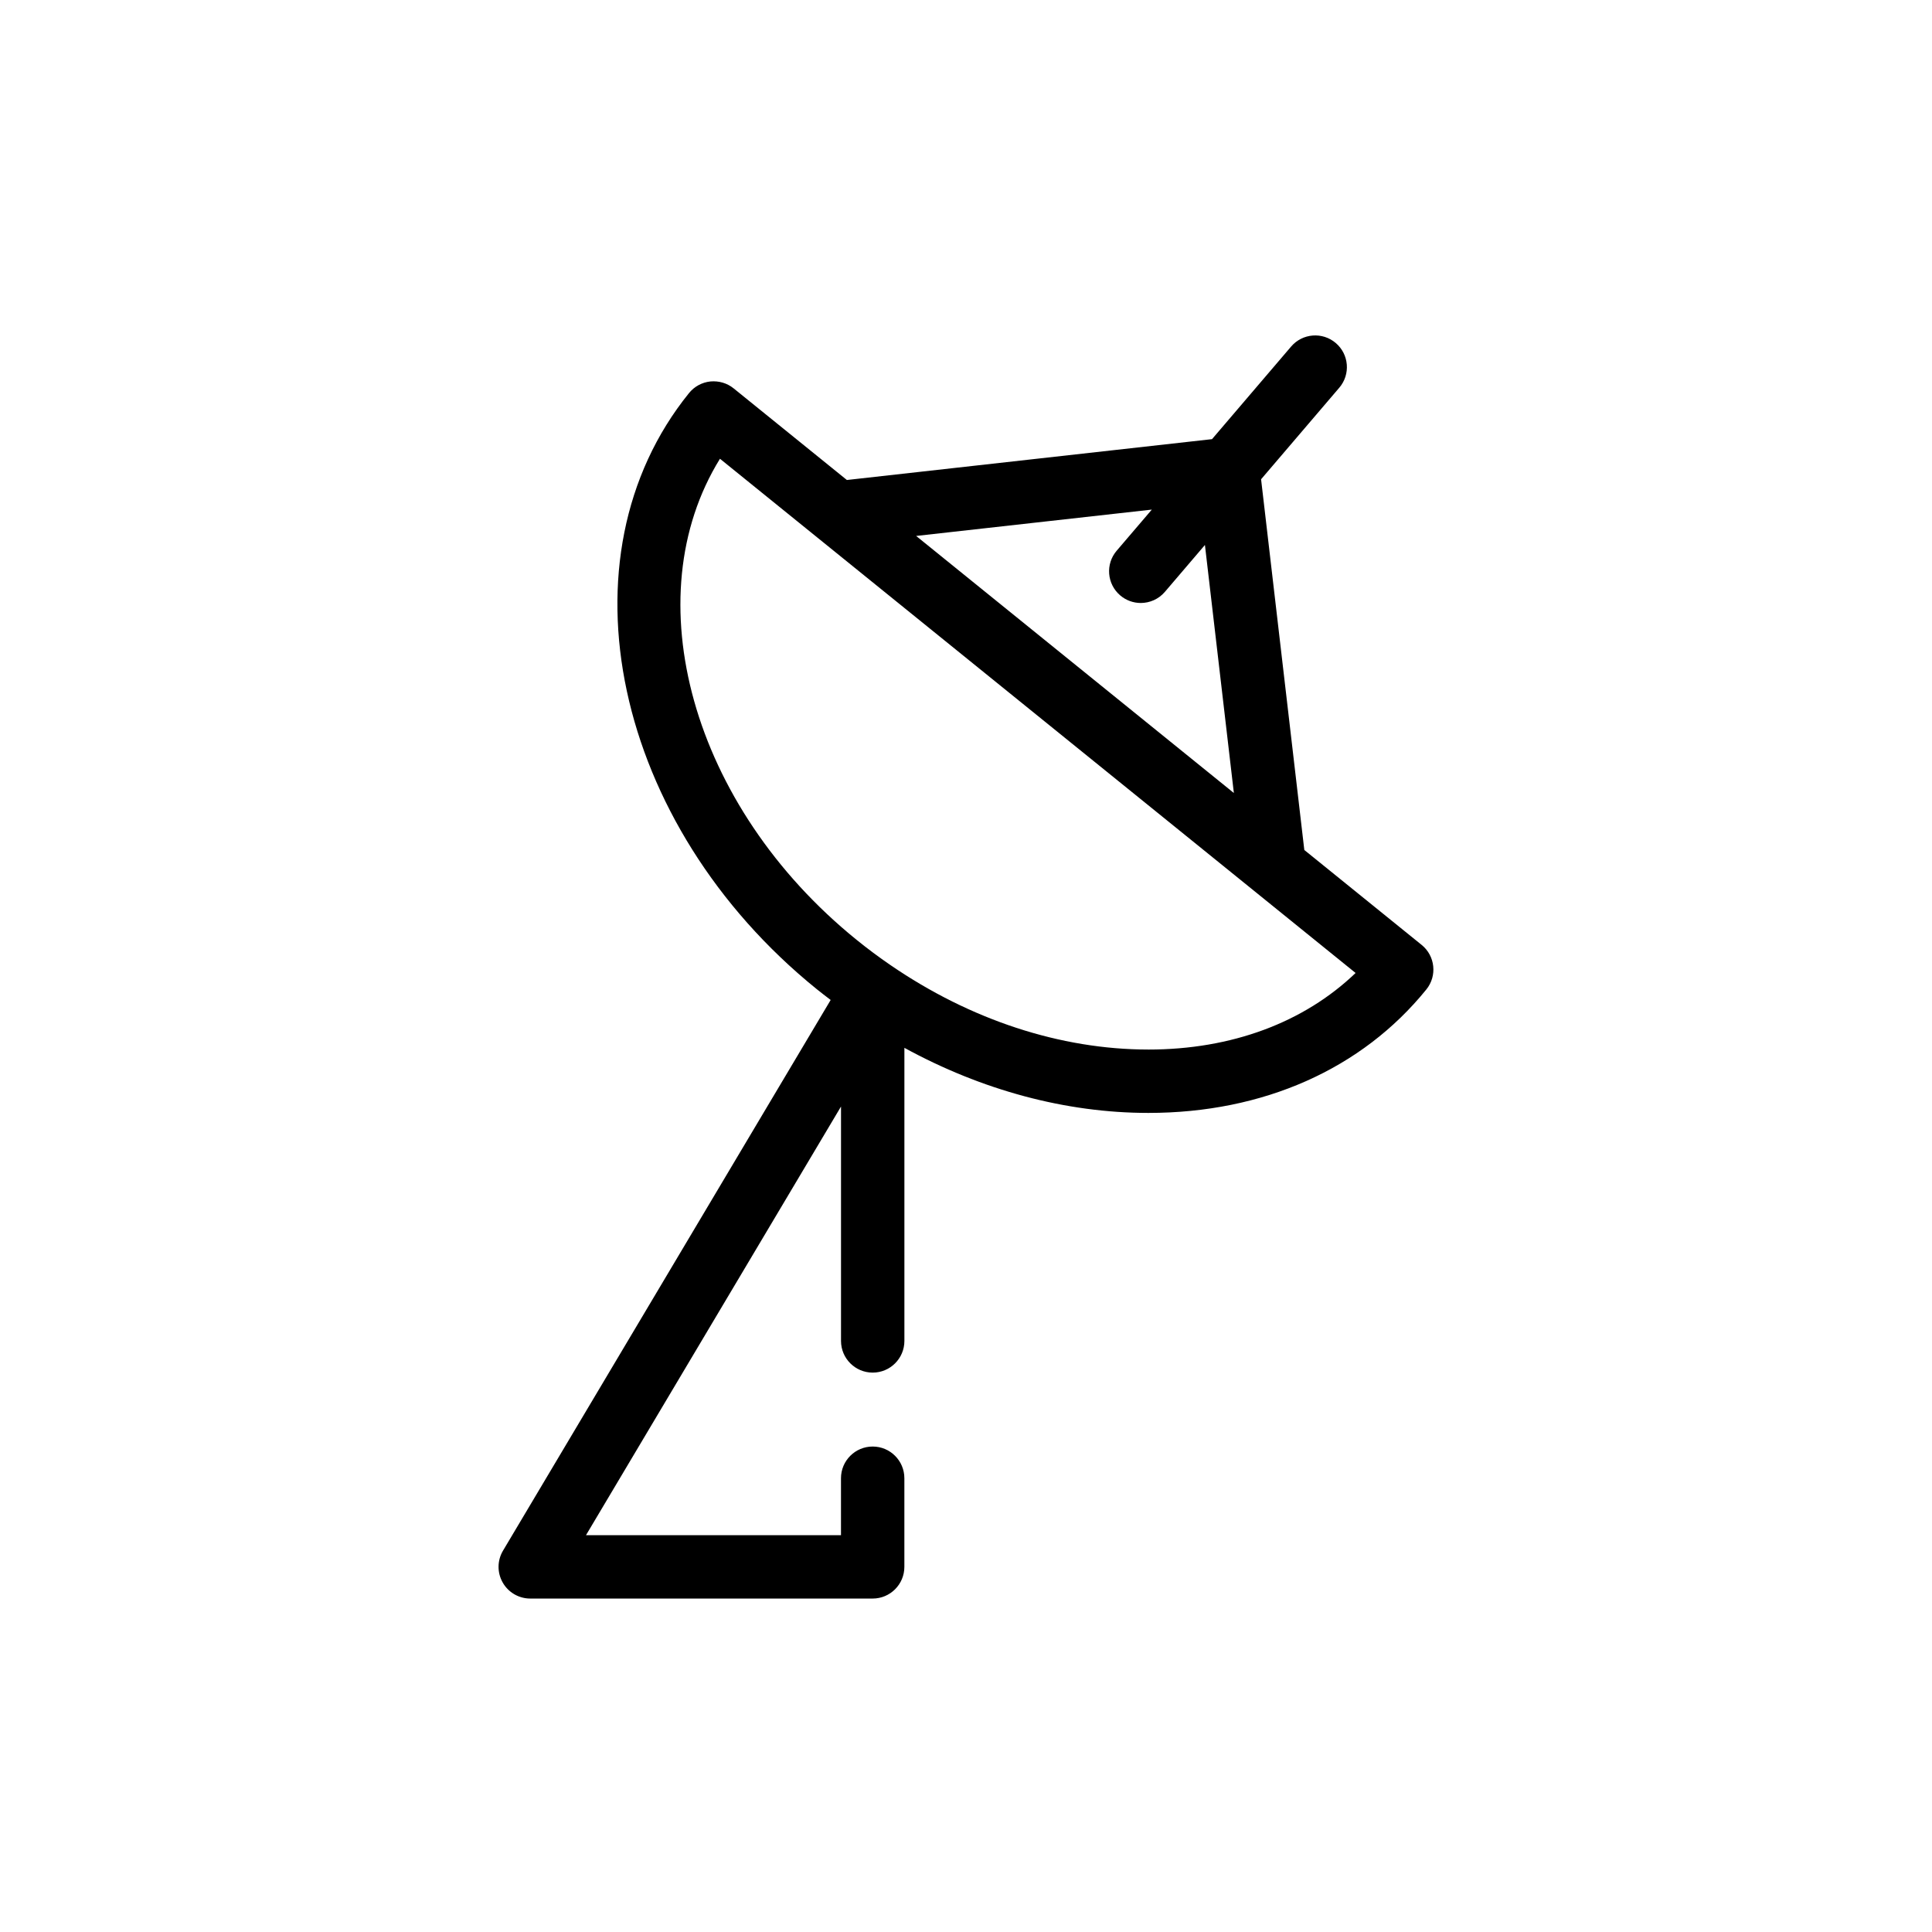<?xml version="1.0" encoding="UTF-8"?>
<!-- Uploaded to: SVG Repo, www.svgrepo.com, Generator: SVG Repo Mixer Tools -->
<svg fill="#000000" width="800px" height="800px" version="1.1" viewBox="144 144 512 512" xmlns="http://www.w3.org/2000/svg">
 <path d="m520.75 394.41-31.094-25.156-11.457-98.242 20.73-24.27c3.016-3.527 2.594-8.828-0.934-11.836-3.527-3.016-8.824-2.594-11.836 0.934l-20.961 24.539-96.766 10.824-30.016-24.285c-1.727-1.398-3.914-2.031-6.164-1.828-2.211 0.234-4.25 1.34-5.648 3.07-35.207 43.527-20.031 114.4 33.836 157.97 1.219 0.984 2.457 1.926 3.695 2.871l-86.832 145.94c-1.547 2.594-1.574 5.82-0.082 8.441 1.492 2.629 4.281 4.25 7.297 4.25h90.75c4.637 0 8.398-3.762 8.398-8.398v-23.488c0-4.637-3.762-8.398-8.398-8.398-4.637 0-8.398 3.762-8.398 8.398v15.094h-67.578l67.586-113.6v62.117c0 4.637 3.762 8.398 8.398 8.398s8.398-3.762 8.398-8.398v-77.672c20.492 11.215 42.75 17.246 64.648 17.25h0.012c30.434 0 56.594-11.625 73.664-32.723 2.914-3.602 2.352-8.891-1.25-11.805zm-71.508-115.36-9.312 10.898c-3.016 3.527-2.594 8.828 0.934 11.836 1.582 1.352 3.519 2.012 5.449 2.012 2.367 0 4.727-1 6.387-2.941l10.617-12.43 7.668 65.727-84.199-68.121zm-0.91 143.09h-0.012c-23.297-0.004-47.184-7.875-68.293-22.352-0.023-0.012-0.047-0.031-0.066-0.043-3.047-2.09-6.039-4.316-8.957-6.68-43.832-35.465-58.895-90.801-36.207-127.49l25.719 20.809c0.07 0.059 0.145 0.117 0.219 0.176l142.51 115.29c-13.711 13.148-32.887 20.293-54.91 20.293z"/>
</svg>